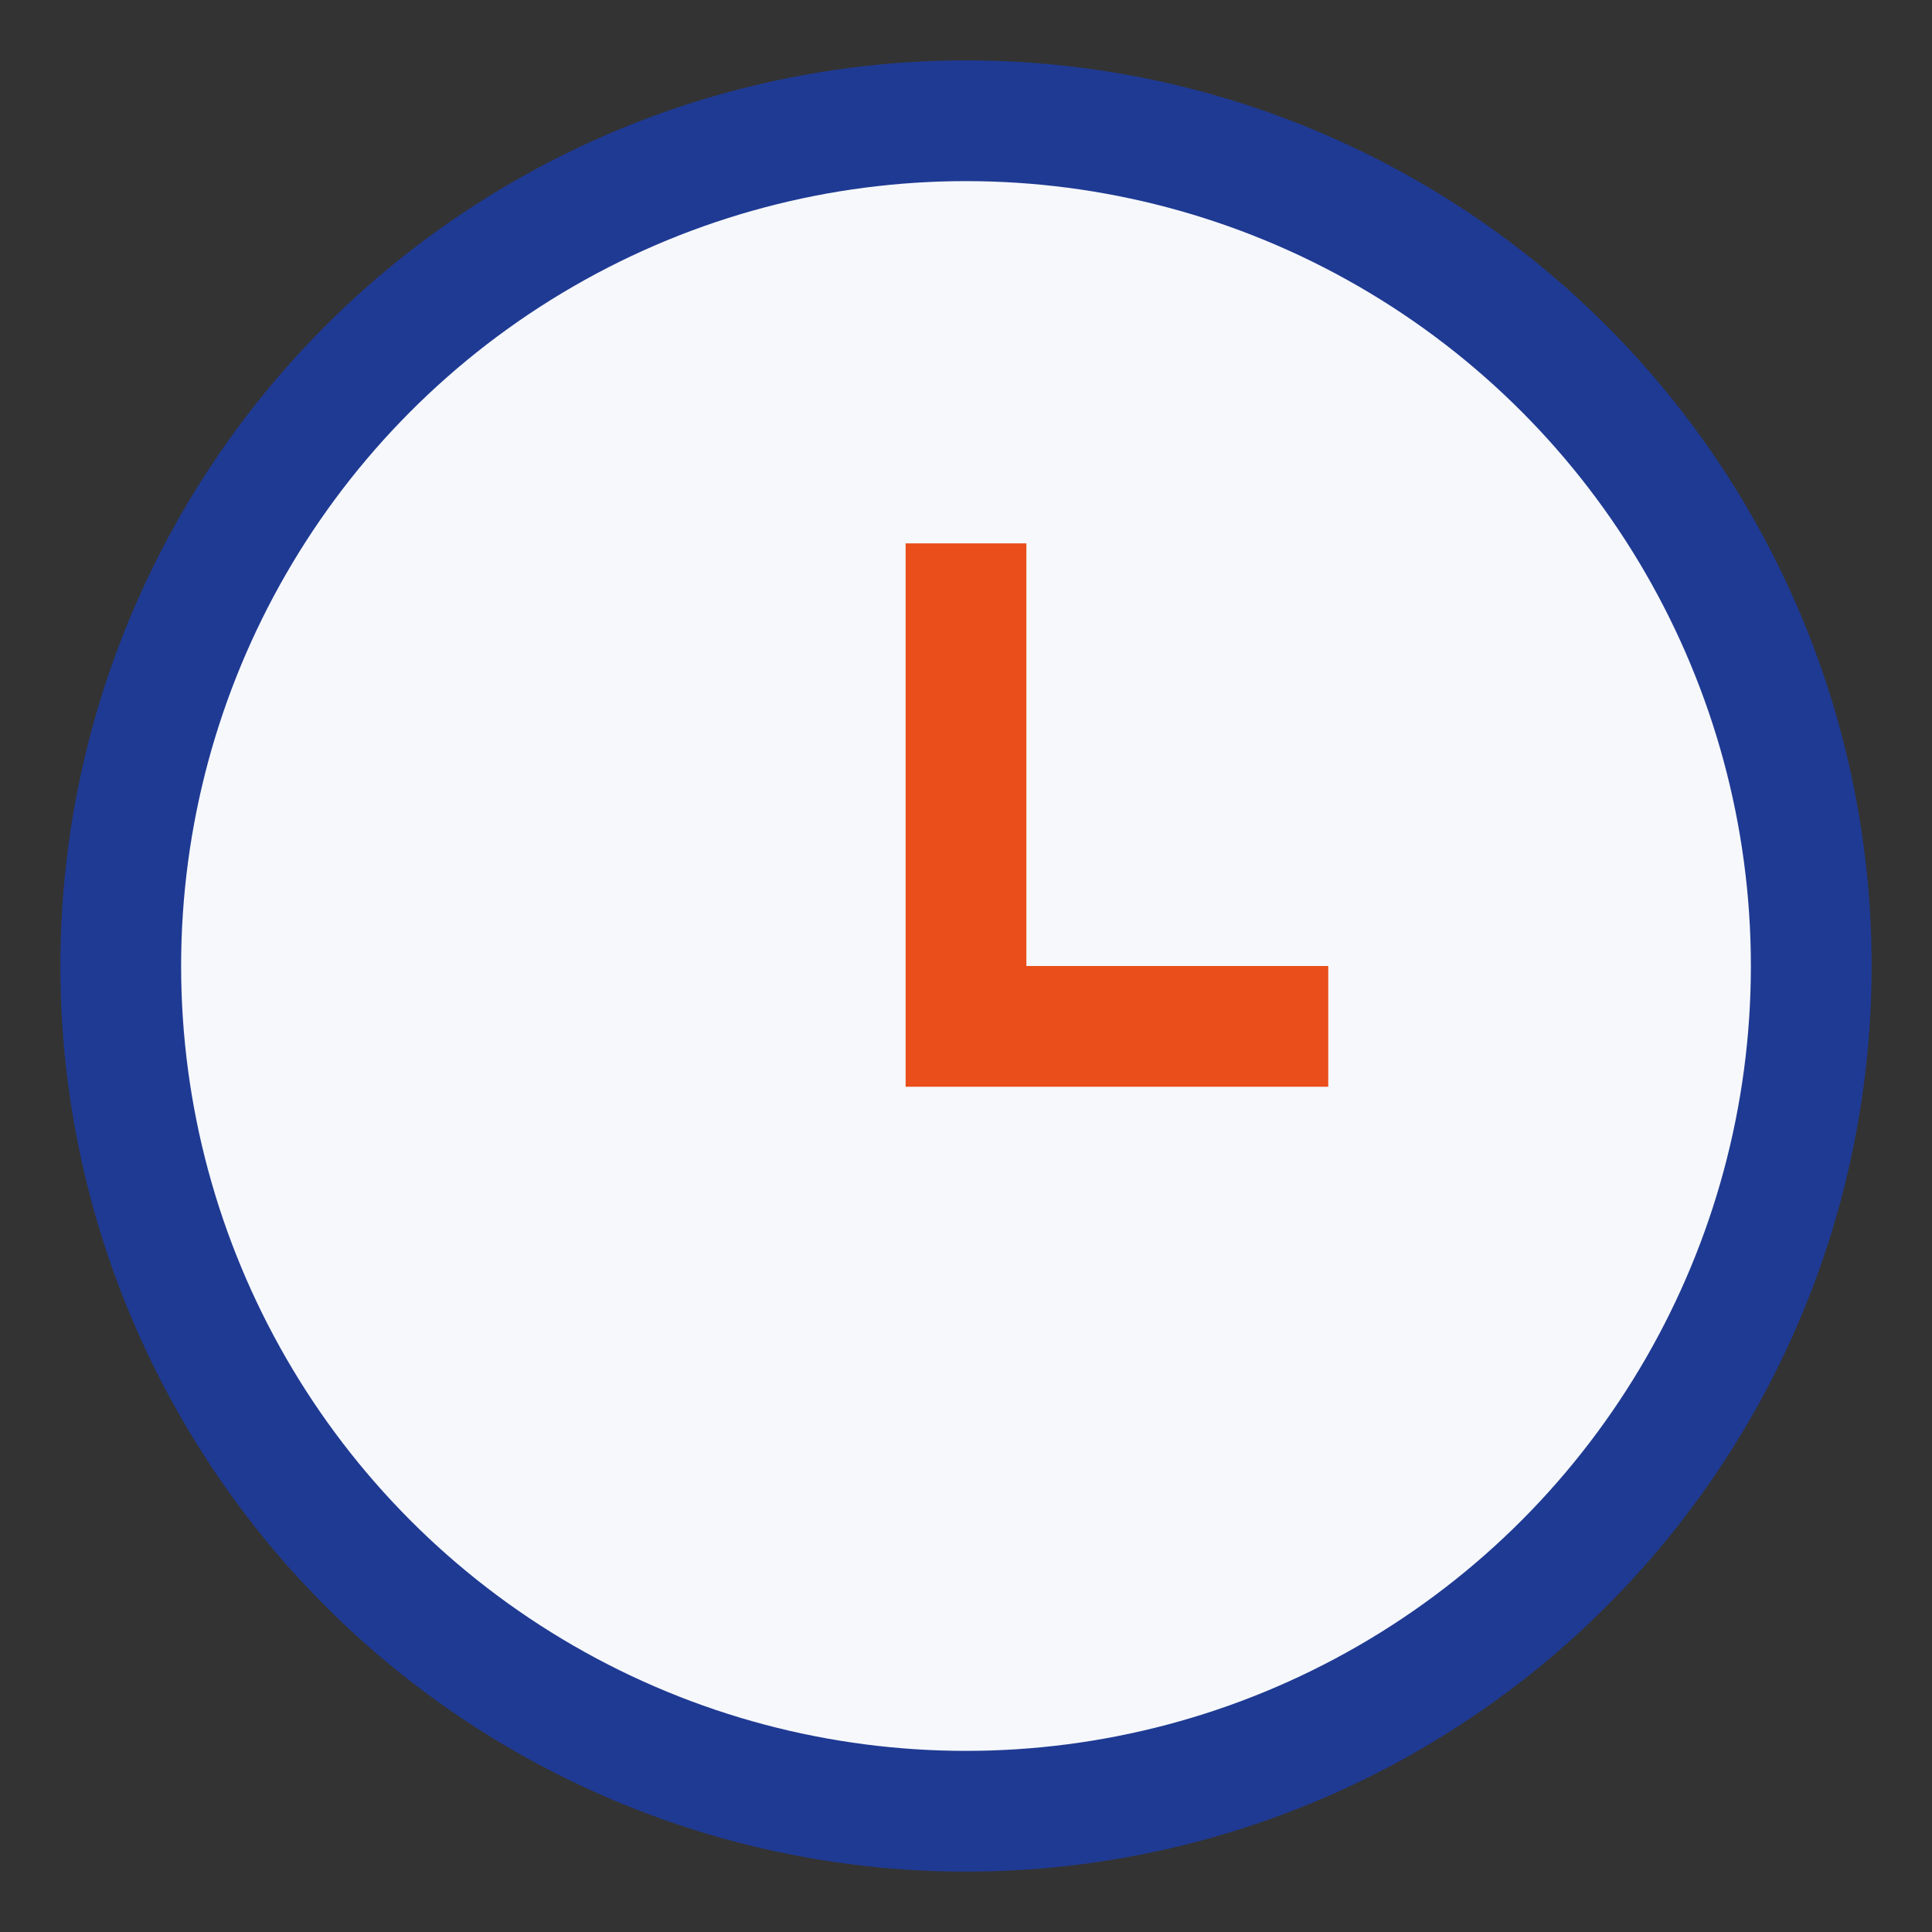 <?xml version="1.0" encoding="UTF-8"?>
<svg xmlns="http://www.w3.org/2000/svg" width="32" height="32" viewBox="0 0 32 32"><rect x="0" y="0" width="32" height="32" fill="#333333" stroke="none"/><circle cx="16" cy="16" r="14" fill="#F6F8FB" stroke="#1F3A93" stroke-width="2"/><path d="M15 9h2v7h5v2h-7z" fill="#E94E1B"/></svg>